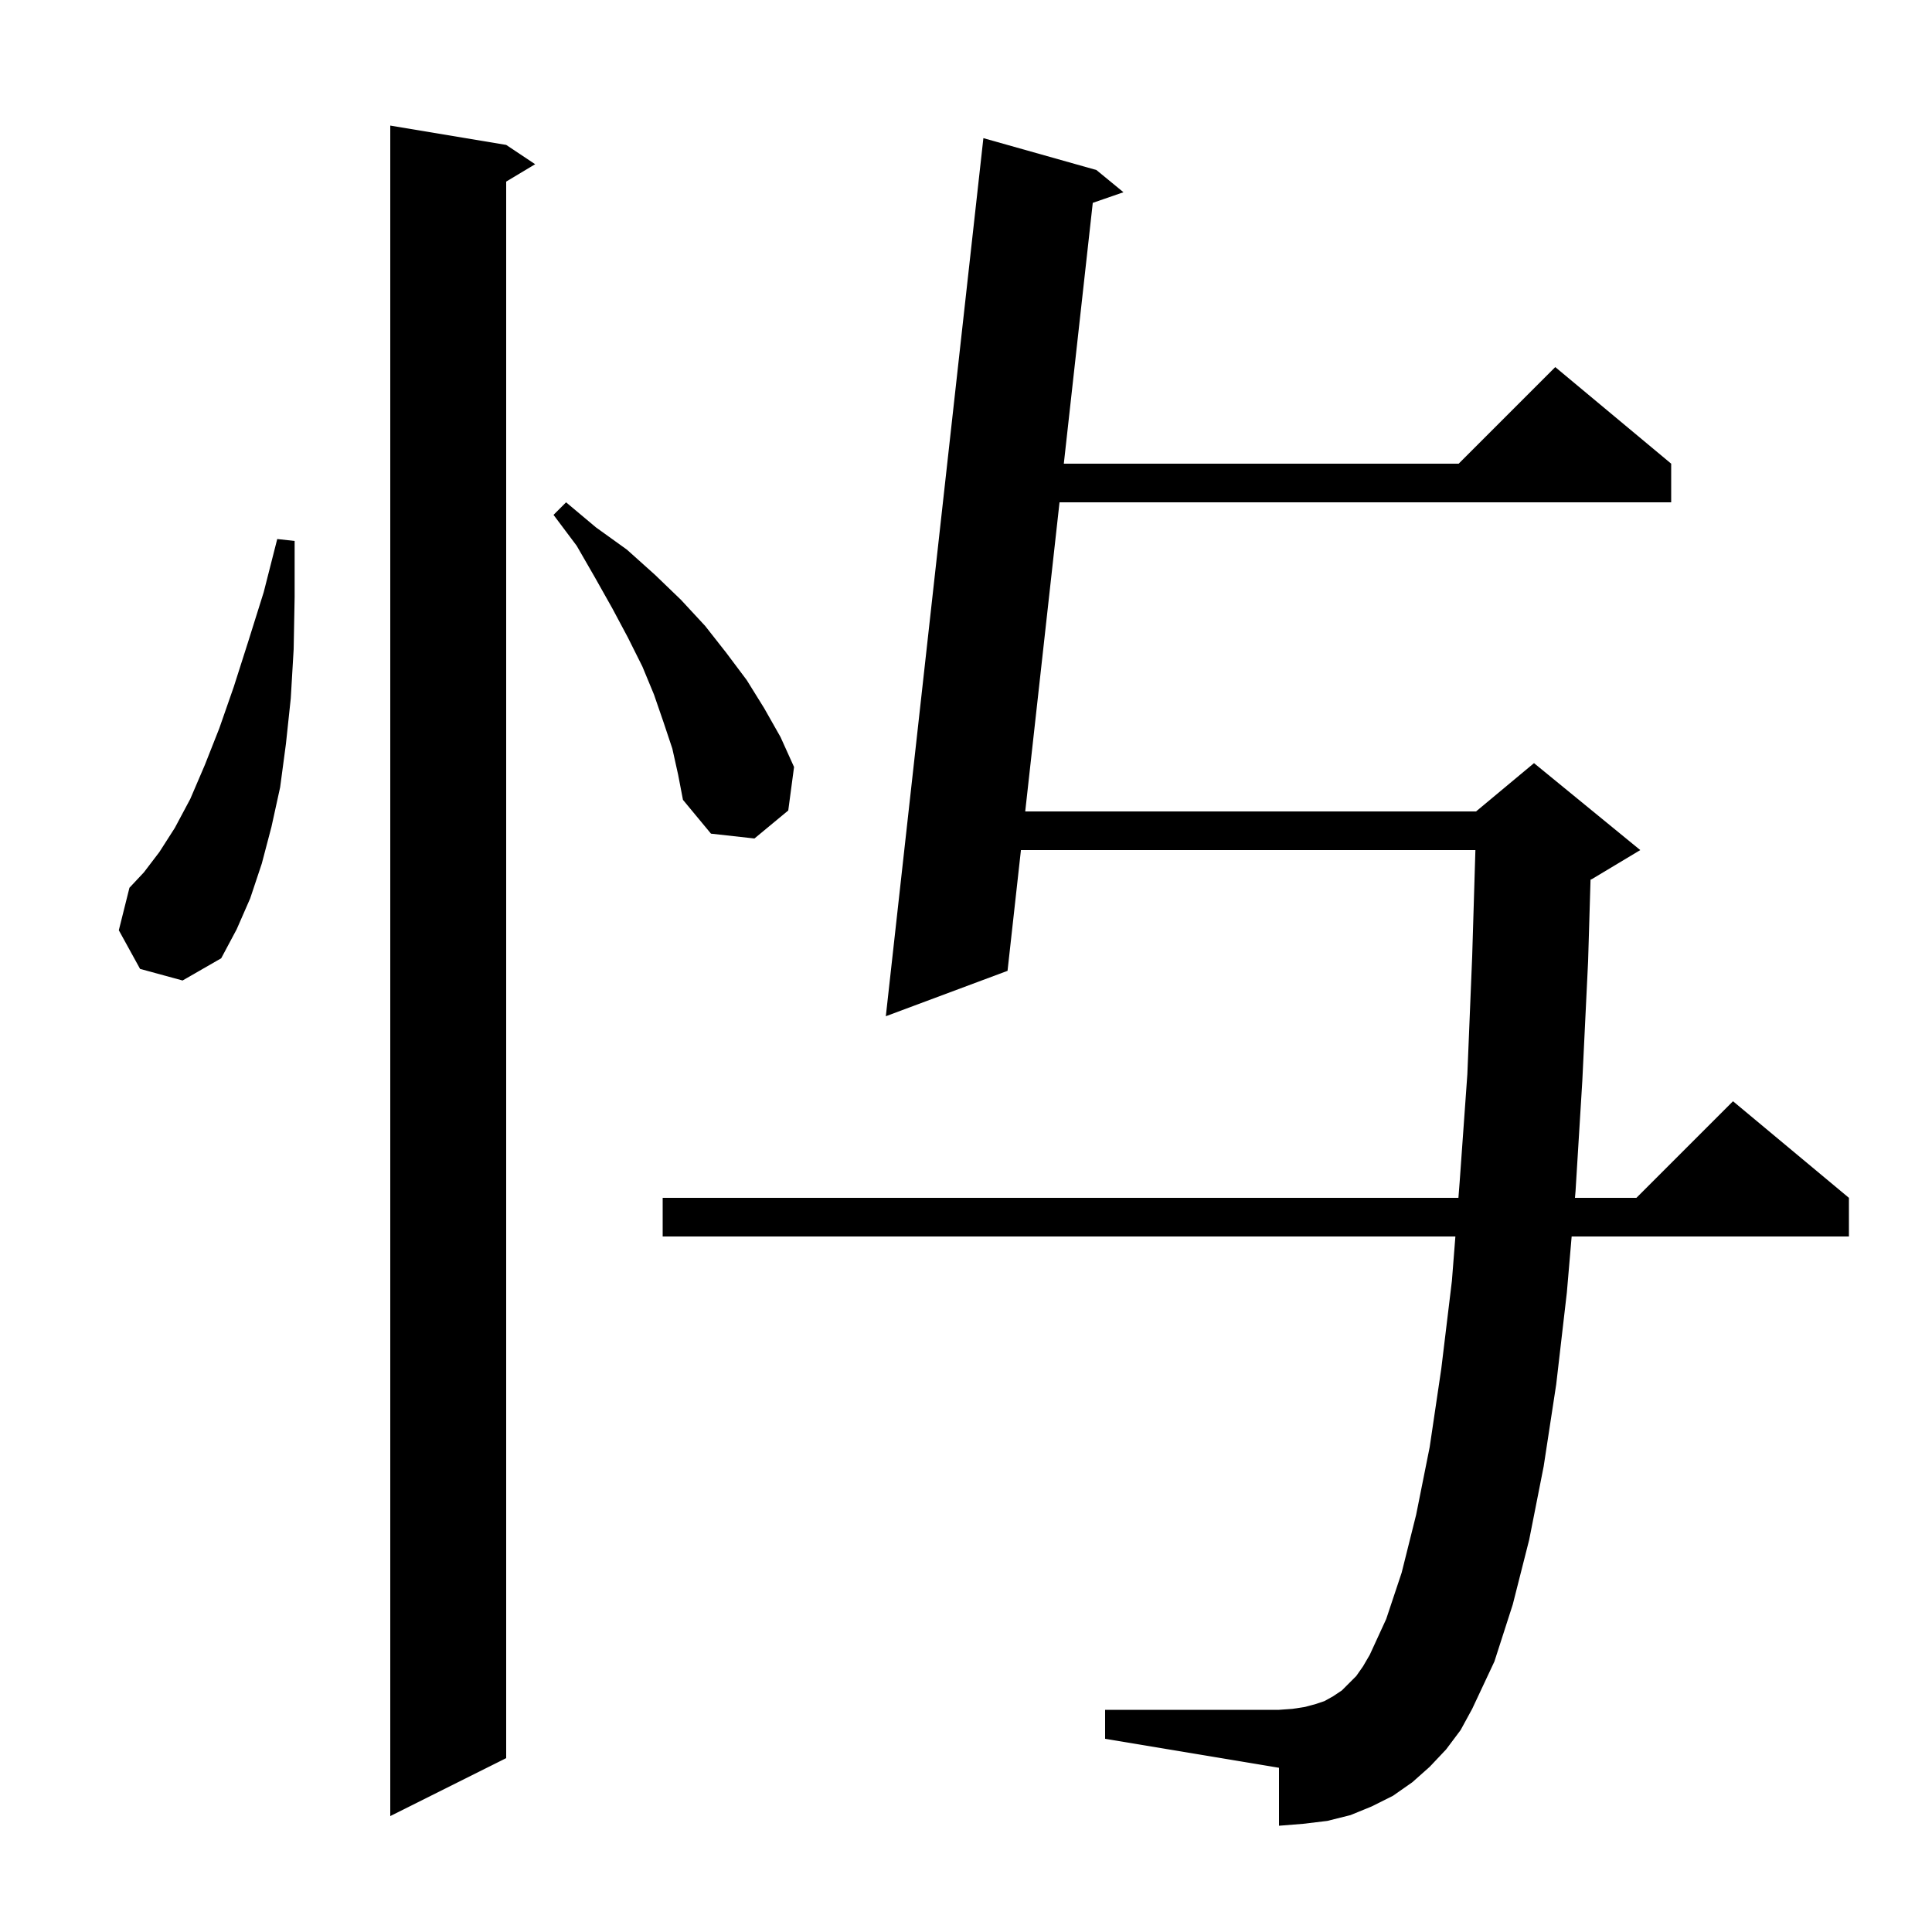 <svg xmlns="http://www.w3.org/2000/svg" xmlns:xlink="http://www.w3.org/1999/xlink" version="1.1" baseProfile="full" viewBox="0 0 200 200" width="200" height="200"><g fill="currentColor"><path d="M 52.4 15.0 L 55.4 17.0 L 52.4 18.8 L 52.4 182.0 L 40.4 188.0 L 40.4 13.0 Z M 149.7 181.1 L 148.0 182.9 L 146.2 184.5 L 144.2 185.9 L 142.0 187.0 L 139.8 187.9 L 137.4 188.5 L 134.9 188.8 L 132.4 189.0 L 132.4 183.0 L 114.4 180.0 L 114.4 177.0 L 132.4 177.0 L 133.8 176.9 L 135.1 176.7 L 136.2 176.4 L 137.1 176.1 L 138.0 175.6 L 138.9 175.0 L 140.4 173.5 L 141.1 172.5 L 141.8 171.3 L 143.5 167.6 L 145.1 162.8 L 146.6 156.8 L 148.0 149.8 L 149.2 141.7 L 150.3 132.6 L 150.661 128.0 L 68.6 128.0 L 68.6 124.0 L 150.975 124.0 L 151.1 122.4 L 151.9 111.2 L 152.4 99.0 L 152.733 88.0 L 105.687 88.0 L 104.3 100.5 L 91.7 105.2 L 101.8 14.3 L 113.5 17.6 L 116.3 19.9 L 113.123 21 L 110.126 48.0 L 151.0 48.0 L 161.0 38.0 L 173.0 48.0 L 173.0 52.0 L 109.682 52.0 L 106.131 84.0 L 152.8 84.0 L 158.8 79.0 L 169.8 88.0 L 164.8 91.0 L 164.652 91.062 L 164.4 99.5 L 163.8 111.9 L 163.1 123.3 L 163.04 124.0 L 169.4 124.0 L 179.4 114.0 L 191.4 124.0 L 191.4 128.0 L 162.697 128.0 L 162.2 133.8 L 161.1 143.3 L 159.8 151.8 L 158.3 159.4 L 156.6 166.1 L 154.7 172.0 L 152.4 176.9 L 151.2 179.1 Z M 14.5 100.3 L 12.3 96.3 L 13.4 91.9 L 14.9 90.3 L 16.5 88.2 L 18.1 85.7 L 19.7 82.7 L 21.2 79.2 L 22.7 75.4 L 24.2 71.1 L 25.7 66.4 L 27.3 61.3 L 28.7 55.8 L 30.5 56.0 L 30.5 61.8 L 30.4 67.2 L 30.1 72.3 L 29.6 77.0 L 29.0 81.5 L 28.1 85.6 L 27.1 89.4 L 25.9 93.0 L 24.5 96.2 L 22.9 99.2 L 18.9 101.5 Z M 69.6 77.5 L 68.7 74.8 L 67.7 71.9 L 66.5 69.0 L 65.0 66.0 L 63.4 63.0 L 61.6 59.8 L 59.7 56.5 L 57.3 53.3 L 58.6 52.0 L 61.7 54.6 L 64.9 56.9 L 67.8 59.5 L 70.5 62.1 L 73.0 64.8 L 75.2 67.6 L 77.3 70.4 L 79.1 73.3 L 80.8 76.3 L 82.2 79.4 L 81.6 83.9 L 78.1 86.8 L 73.6 86.3 L 70.7 82.8 L 70.2 80.2 Z "/></g></svg>